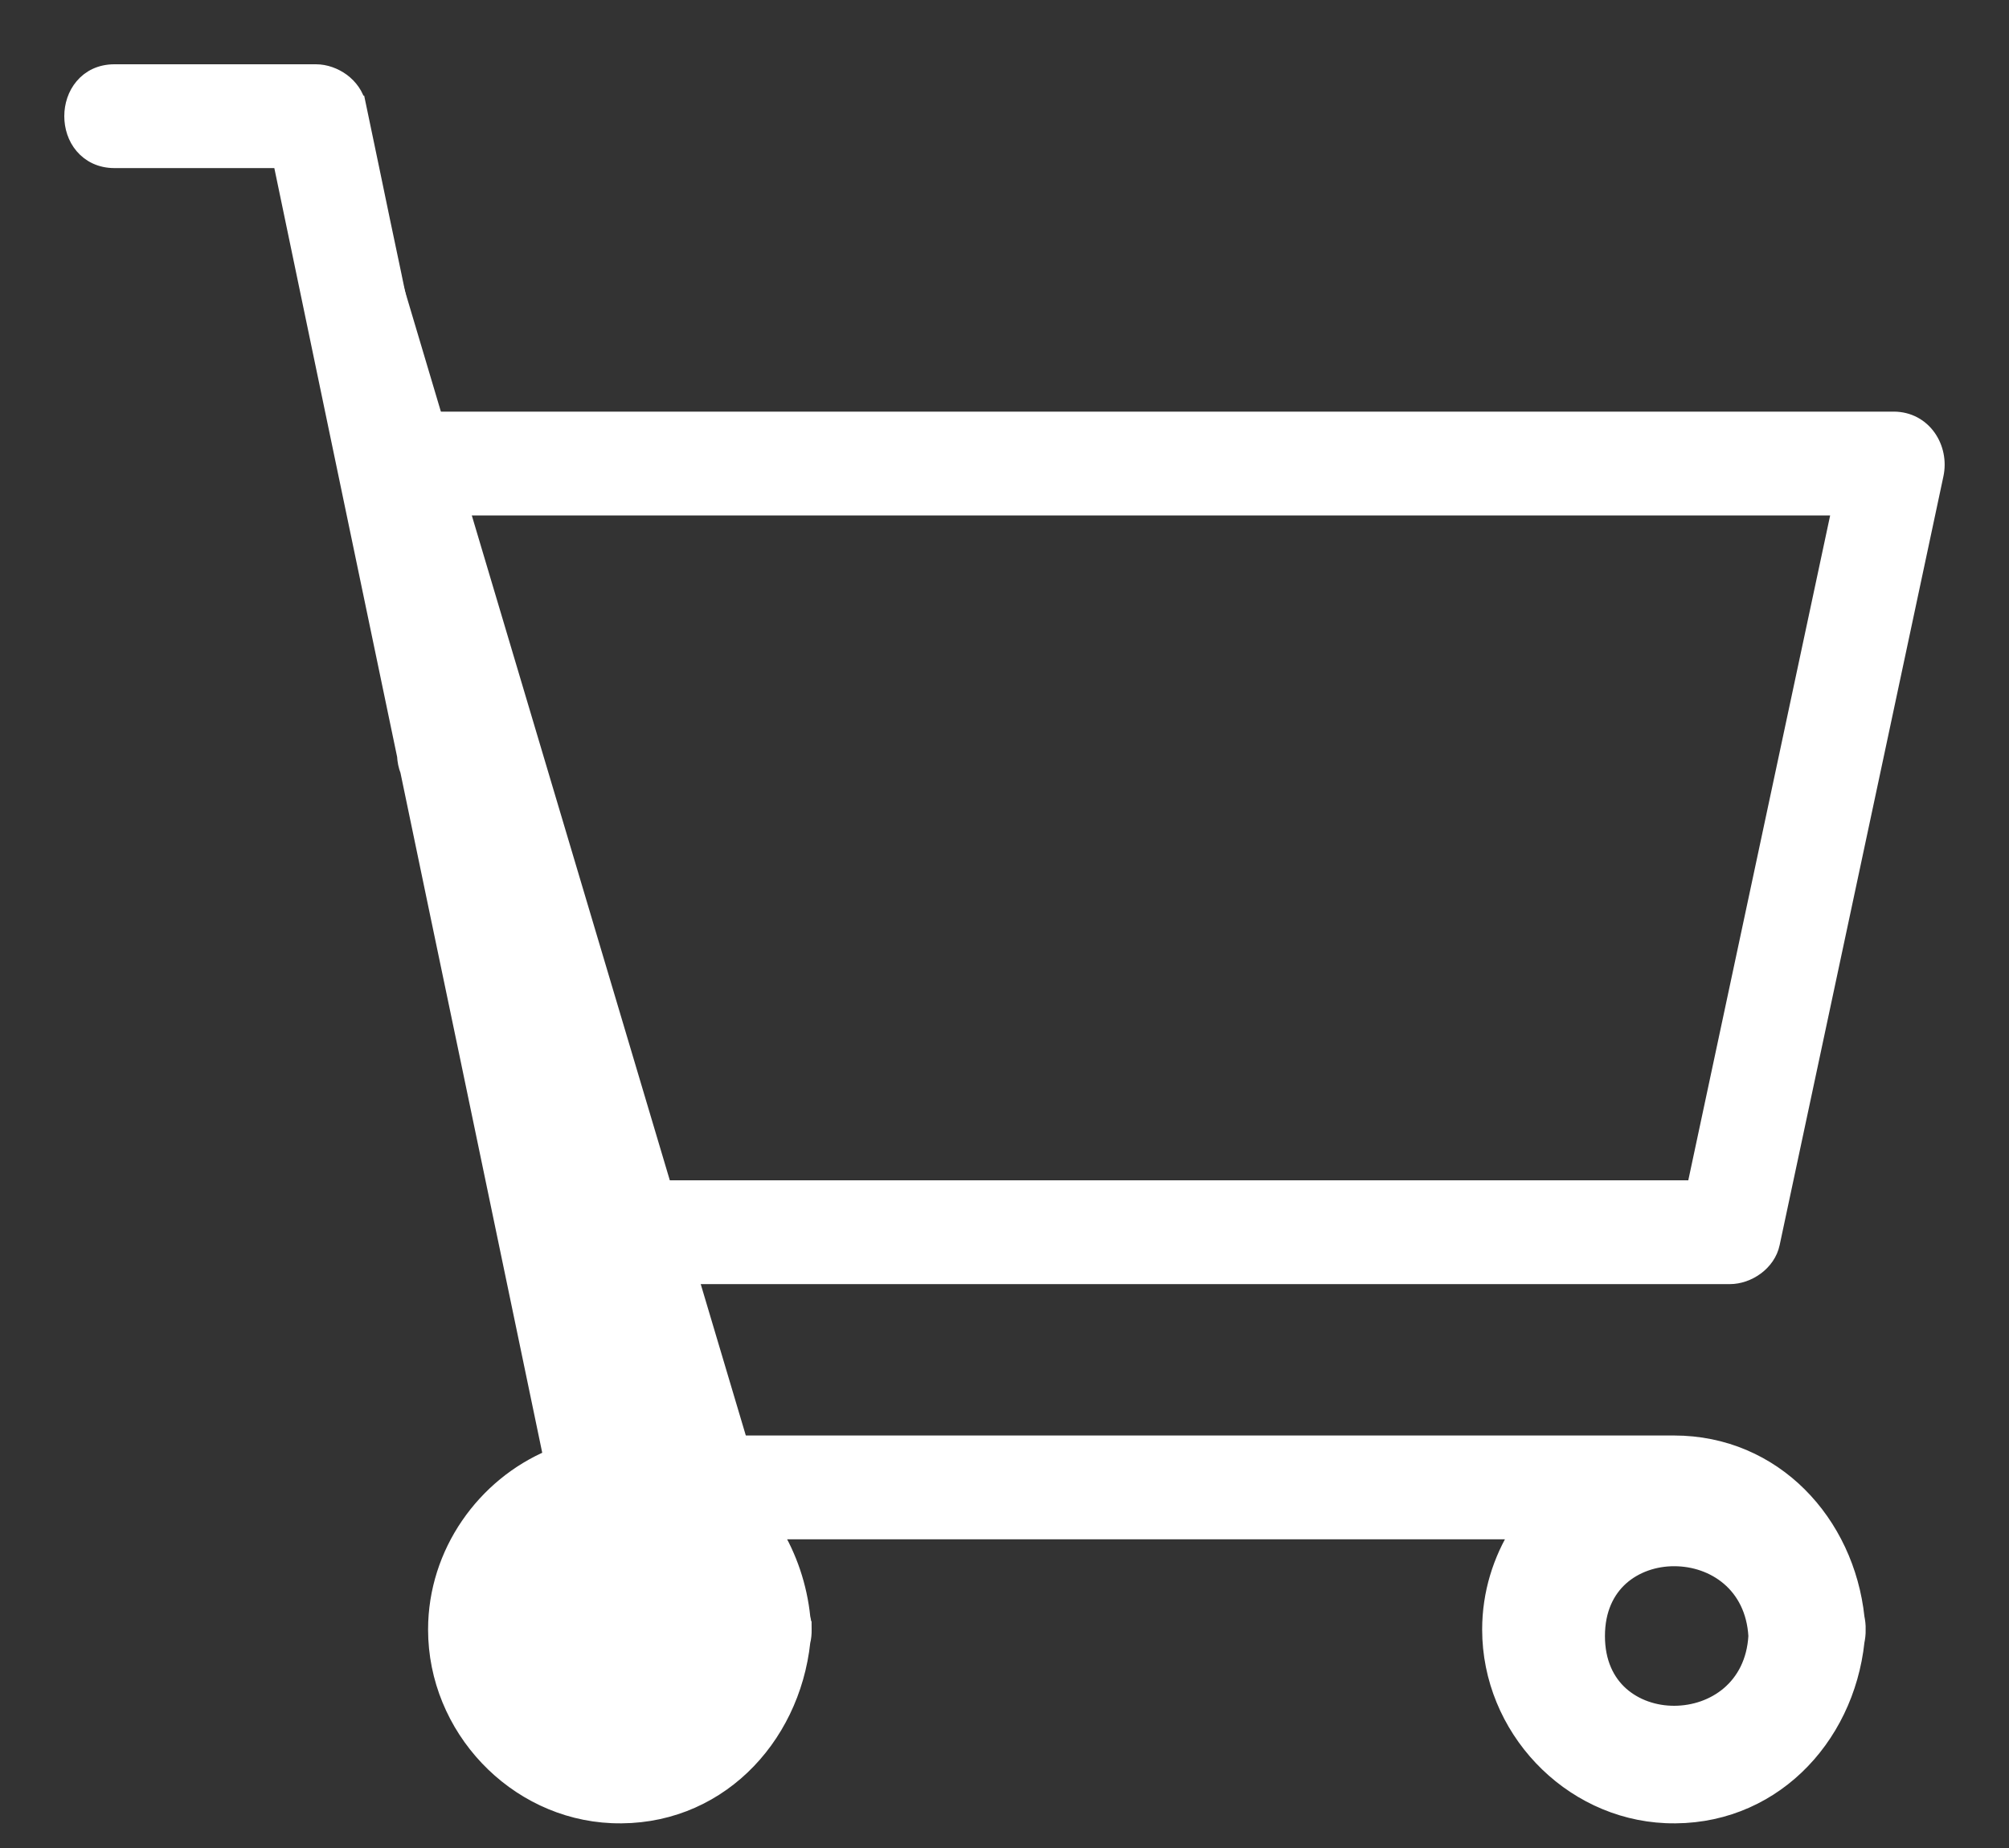 <svg width="25" height="23" viewBox="0 0 25 23" fill="none" xmlns="http://www.w3.org/2000/svg">
<rect x="0" y="0" width="25" height="23" fill="#333333" stroke="none"/>
<path d="M21.951 15.455C22.629 12.265 23.31 9.076 23.989 5.888C24.049 5.607 23.863 5.323 23.564 5.323H5.19C5.06 4.703 4.931 4.081 4.802 3.461C4.652 2.751 4.505 2.038 4.356 1.327C4.317 1.137 4.115 1 3.932 1H1.424C0.859 1 0.858 1.892 1.424 1.892H3.576C4.097 4.391 4.618 6.893 5.14 9.393C5.142 9.451 5.154 9.51 5.176 9.562C5.657 11.874 6.141 14.185 6.621 16.497L6.977 18.202C6.141 18.515 5.527 19.339 5.527 20.281C5.527 21.45 6.467 22.441 7.618 22.492C8.846 22.544 9.761 21.594 9.885 20.414C9.896 20.373 9.901 20.33 9.9 20.281C9.901 20.233 9.896 20.191 9.885 20.151C9.841 19.708 9.682 19.297 9.437 18.958H19.092C18.812 19.33 18.644 19.789 18.644 20.281C18.644 21.45 19.583 22.441 20.734 22.492C21.963 22.544 22.879 21.594 23.003 20.414C23.011 20.373 23.018 20.33 23.016 20.281C23.018 20.233 23.012 20.191 23.003 20.151C22.884 19.008 22.021 18.066 20.83 18.066H7.847C7.689 17.304 7.529 16.544 7.371 15.782H21.526C21.71 15.782 21.91 15.645 21.951 15.455ZM21.957 20.362C21.882 21.779 19.772 21.793 19.772 20.362C19.772 18.93 21.882 18.943 21.957 20.362ZM8.851 20.362C8.776 21.779 6.664 21.793 6.664 20.362C6.664 18.93 8.776 18.943 8.851 20.362ZM7.186 14.89L5.376 6.215H23.021L21.171 14.89H7.186Z" fill="white"/>
<path d="M10 20.281C10.001 20.228 9.996 20.18 9.984 20.133C9.944 19.743 9.818 19.376 9.624 19.058H18.901C18.676 19.415 18.544 19.834 18.544 20.281C18.544 21.503 19.525 22.539 20.73 22.591L20.73 22.591C22.018 22.646 22.971 21.651 23.102 20.428C23.11 20.388 23.118 20.338 23.116 20.281C23.118 20.226 23.111 20.178 23.102 20.134C22.976 18.953 22.079 17.966 20.83 17.966H7.928C7.84 17.54 7.751 17.115 7.662 16.69C7.606 16.421 7.55 16.151 7.494 15.882H21.526C21.75 15.882 21.997 15.719 22.048 15.476C22.472 13.484 22.896 11.493 23.321 9.502C23.576 8.304 23.831 7.106 24.086 5.908C24.157 5.578 23.939 5.223 23.564 5.223H5.271C5.173 4.755 5.075 4.285 4.978 3.816C4.952 3.691 4.926 3.566 4.9 3.441L4.9 3.44C4.803 2.984 4.708 2.526 4.613 2.068C4.56 1.814 4.507 1.56 4.454 1.307L4.356 1.327M10 20.281C10.001 20.334 9.996 20.384 9.984 20.431C9.853 21.652 8.9 22.646 7.614 22.591L7.614 22.591C6.408 22.539 5.427 21.503 5.427 20.281C5.427 19.326 6.03 18.488 6.862 18.14L6.524 16.517L6.524 16.517C6.287 15.379 6.049 14.24 5.812 13.1C5.567 11.931 5.323 10.761 5.08 9.592C5.057 9.533 5.044 9.468 5.041 9.406C4.755 8.04 4.471 6.674 4.186 5.308C3.956 4.202 3.725 3.097 3.495 1.992H1.424C1.254 1.992 1.12 1.923 1.03 1.817C0.941 1.713 0.9 1.577 0.9 1.446C0.9 1.314 0.942 1.179 1.03 1.075C1.12 0.968 1.254 0.9 1.424 0.9H3.932C4.047 0.9 4.164 0.943 4.258 1.012C4.351 1.082 4.428 1.183 4.454 1.307L4.356 1.327M10 20.281C10 20.282 9.999 20.283 9.999 20.283L9.9 20.281L9.999 20.279C9.999 20.28 10 20.28 10 20.281ZM4.356 1.327C4.409 1.581 4.462 1.834 4.515 2.088C4.61 2.546 4.705 3.004 4.802 3.461L5.14 9.393C4.854 8.024 4.569 6.656 4.284 5.287C4.048 4.155 3.812 3.023 3.576 1.892H1.424C0.858 1.892 0.859 1 1.424 1H3.932C4.115 1 4.317 1.137 4.356 1.327ZM21.857 20.362C21.82 21.004 21.329 21.328 20.836 21.33C20.589 21.331 20.348 21.249 20.169 21.09C19.993 20.933 19.872 20.693 19.872 20.362C19.872 20.03 19.993 19.791 20.169 19.633C20.348 19.474 20.589 19.392 20.836 19.393C21.329 19.394 21.82 19.718 21.857 20.362ZM8.751 20.362C8.714 21.004 8.222 21.328 7.729 21.33C7.482 21.331 7.241 21.249 7.062 21.09C6.886 20.933 6.764 20.693 6.764 20.362C6.764 20.03 6.886 19.791 7.062 19.633C7.241 19.474 7.482 19.392 7.729 19.393C8.222 19.394 8.714 19.718 8.751 20.362ZM21.09 14.79H7.267L5.499 6.315H22.898L21.09 14.79Z" fill="white" stroke="white" stroke-width="0.2" stroke-miterlimit="10"/>
</svg>
